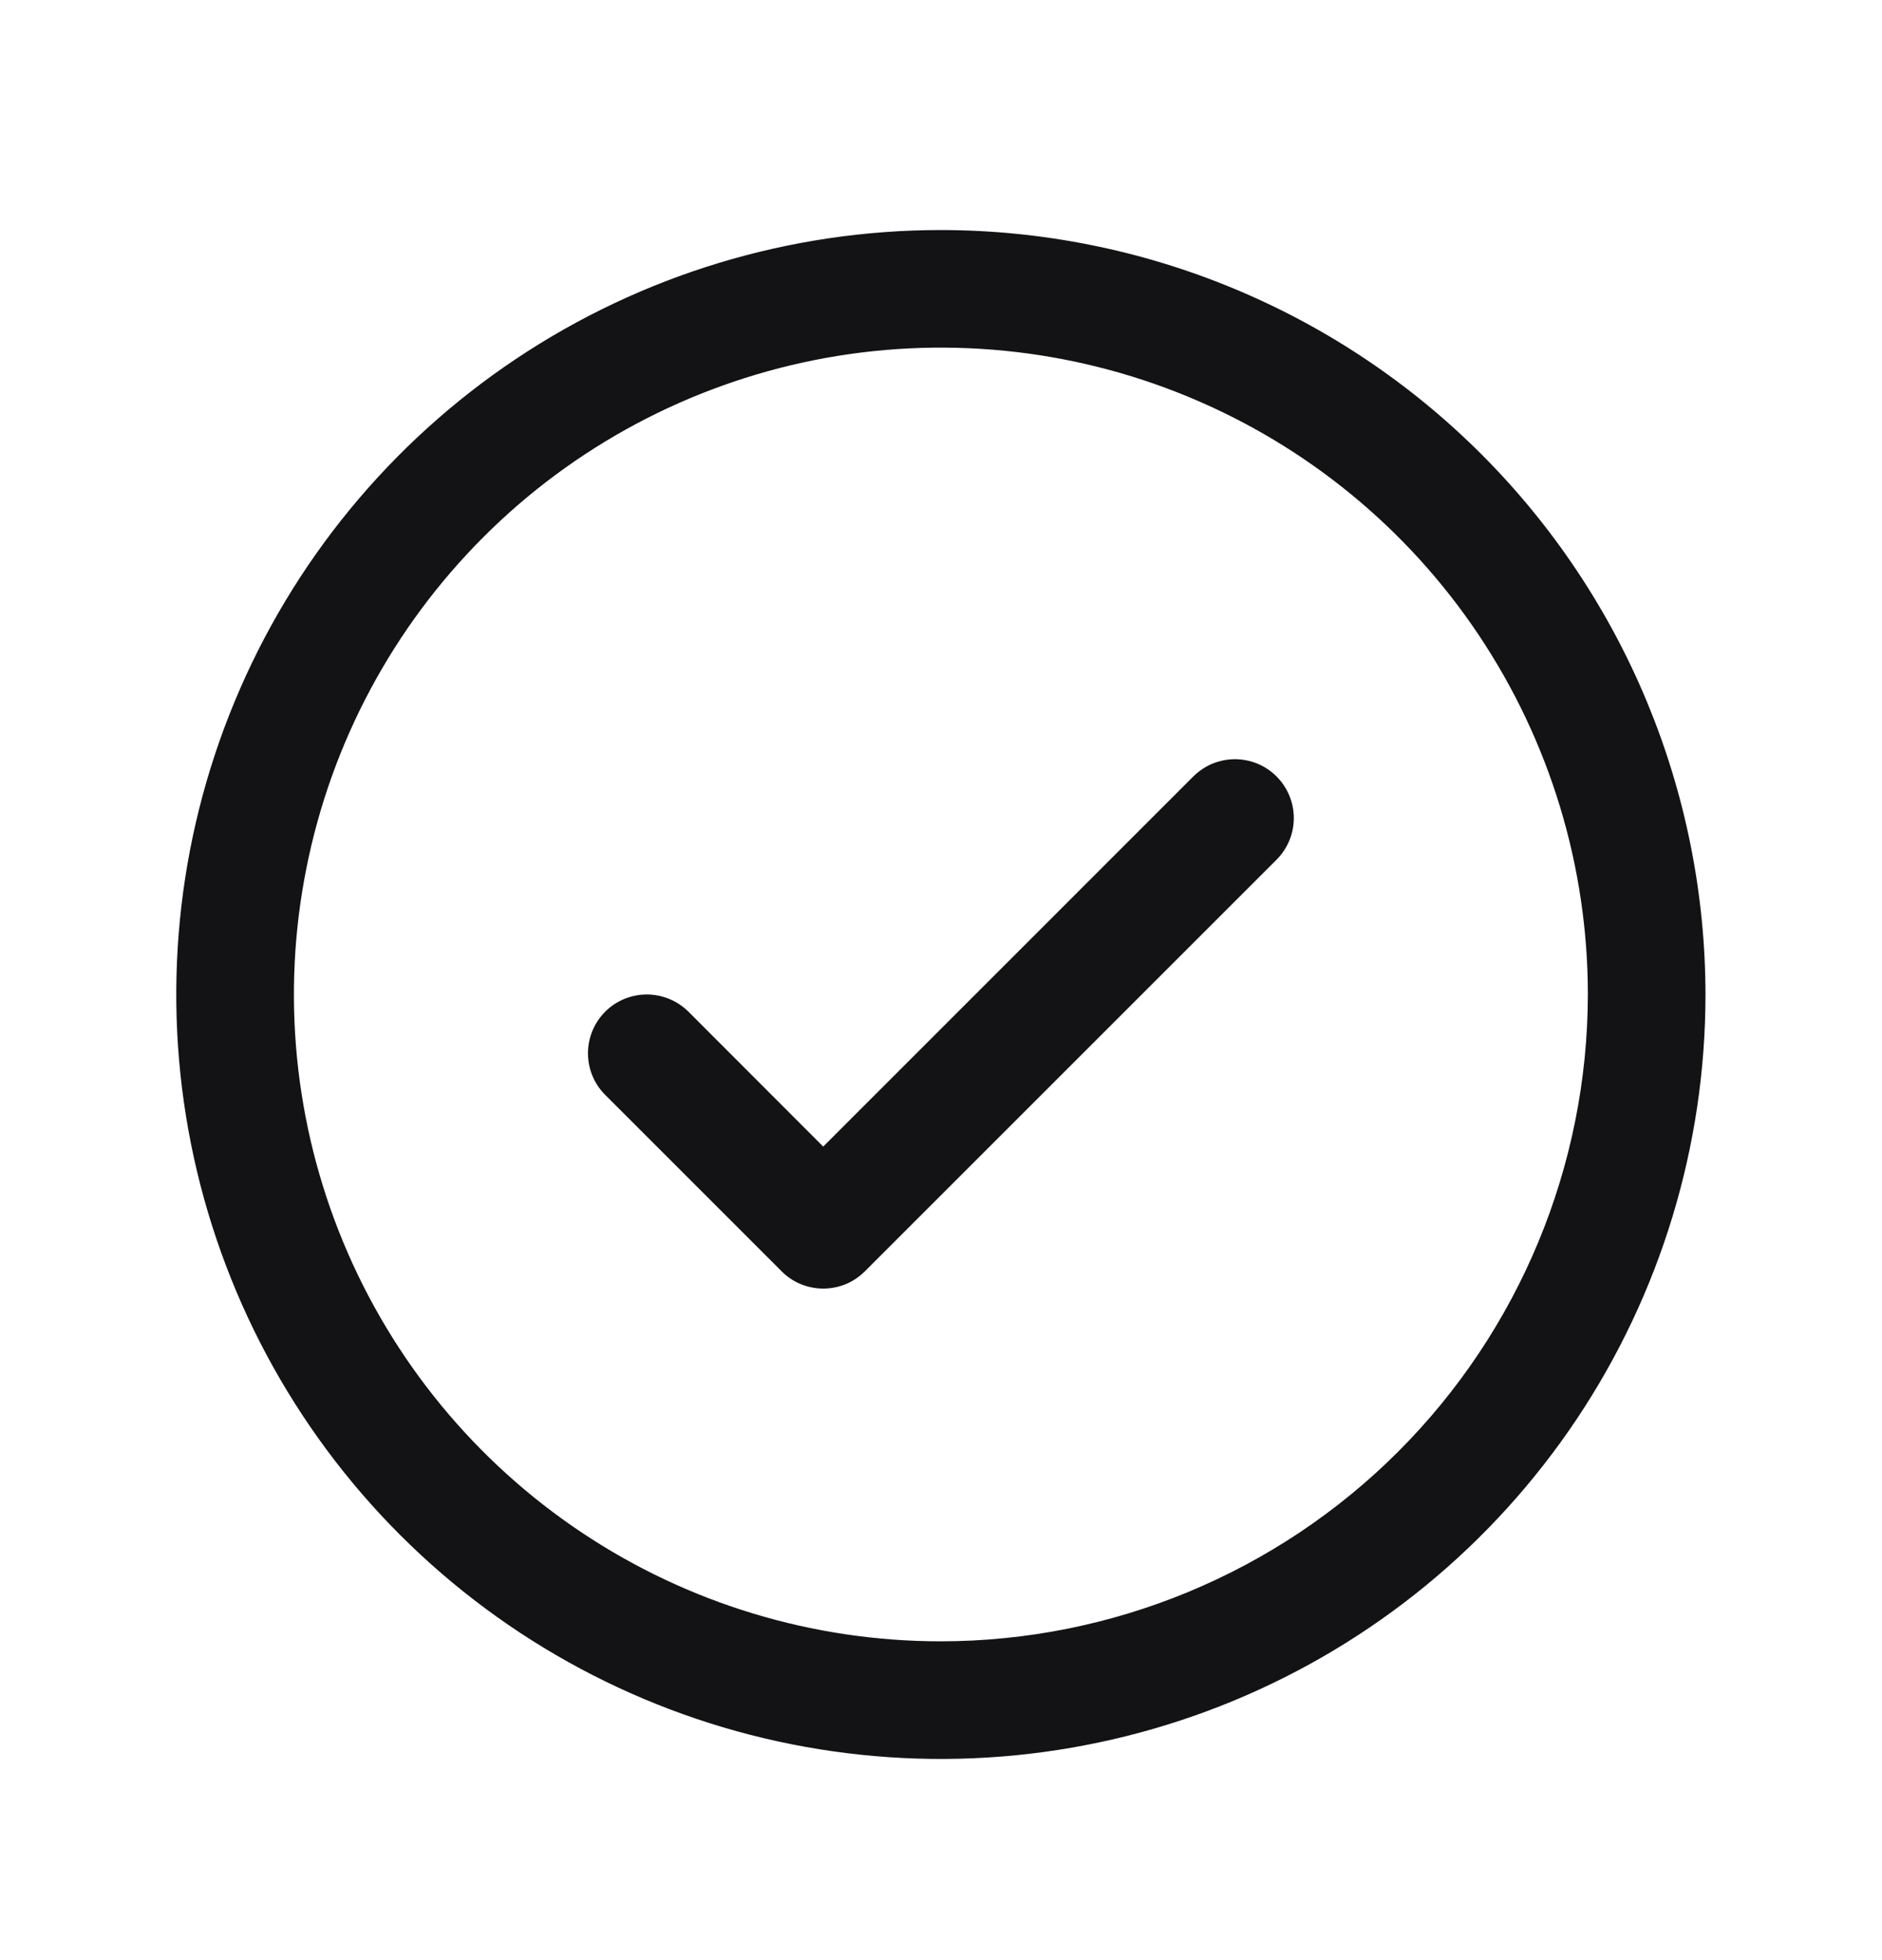 <svg width="24" height="25" viewBox="0 0 24 25" fill="none" xmlns="http://www.w3.org/2000/svg">
<g id="CheckCircle">
<path id="Vector" d="M16.279 9.903C16.349 9.973 16.404 10.056 16.442 10.147C16.48 10.238 16.499 10.335 16.499 10.434C16.499 10.533 16.48 10.63 16.442 10.721C16.404 10.812 16.349 10.895 16.279 10.965L11.029 16.215C10.959 16.285 10.877 16.34 10.786 16.378C10.695 16.415 10.597 16.435 10.498 16.435C10.4 16.435 10.302 16.415 10.211 16.378C10.12 16.34 10.037 16.285 9.968 16.215L7.718 13.965C7.577 13.824 7.498 13.633 7.498 13.434C7.498 13.235 7.577 13.044 7.718 12.903C7.858 12.763 8.049 12.684 8.248 12.684C8.447 12.684 8.638 12.763 8.779 12.903L10.498 14.624L15.218 9.903C15.288 9.834 15.37 9.778 15.461 9.74C15.553 9.703 15.65 9.683 15.749 9.683C15.847 9.683 15.945 9.703 16.036 9.74C16.127 9.778 16.21 9.834 16.279 9.903ZM21.749 12.684C21.749 14.613 21.177 16.498 20.106 18.101C19.034 19.705 17.512 20.954 15.73 21.692C13.948 22.43 11.988 22.623 10.096 22.247C8.205 21.871 6.468 20.942 5.104 19.579C3.74 18.215 2.812 16.478 2.435 14.586C2.059 12.695 2.252 10.734 2.99 8.953C3.728 7.171 4.978 5.648 6.581 4.577C8.185 3.505 10.07 2.934 11.998 2.934C14.584 2.936 17.062 3.964 18.89 5.792C20.718 7.62 21.746 10.099 21.749 12.684ZM20.249 12.684C20.249 11.052 19.765 9.457 18.858 8.1C17.952 6.744 16.663 5.686 15.156 5.062C13.648 4.437 11.989 4.274 10.389 4.592C8.789 4.911 7.318 5.696 6.165 6.85C5.011 8.004 4.225 9.474 3.907 11.075C3.588 12.675 3.752 14.334 4.376 15.841C5.001 17.349 6.058 18.637 7.415 19.544C8.772 20.451 10.367 20.934 11.998 20.934C14.186 20.932 16.283 20.062 17.83 18.515C19.376 16.968 20.246 14.871 20.249 12.684Z" fill="#131315"/>
</g>
</svg>
